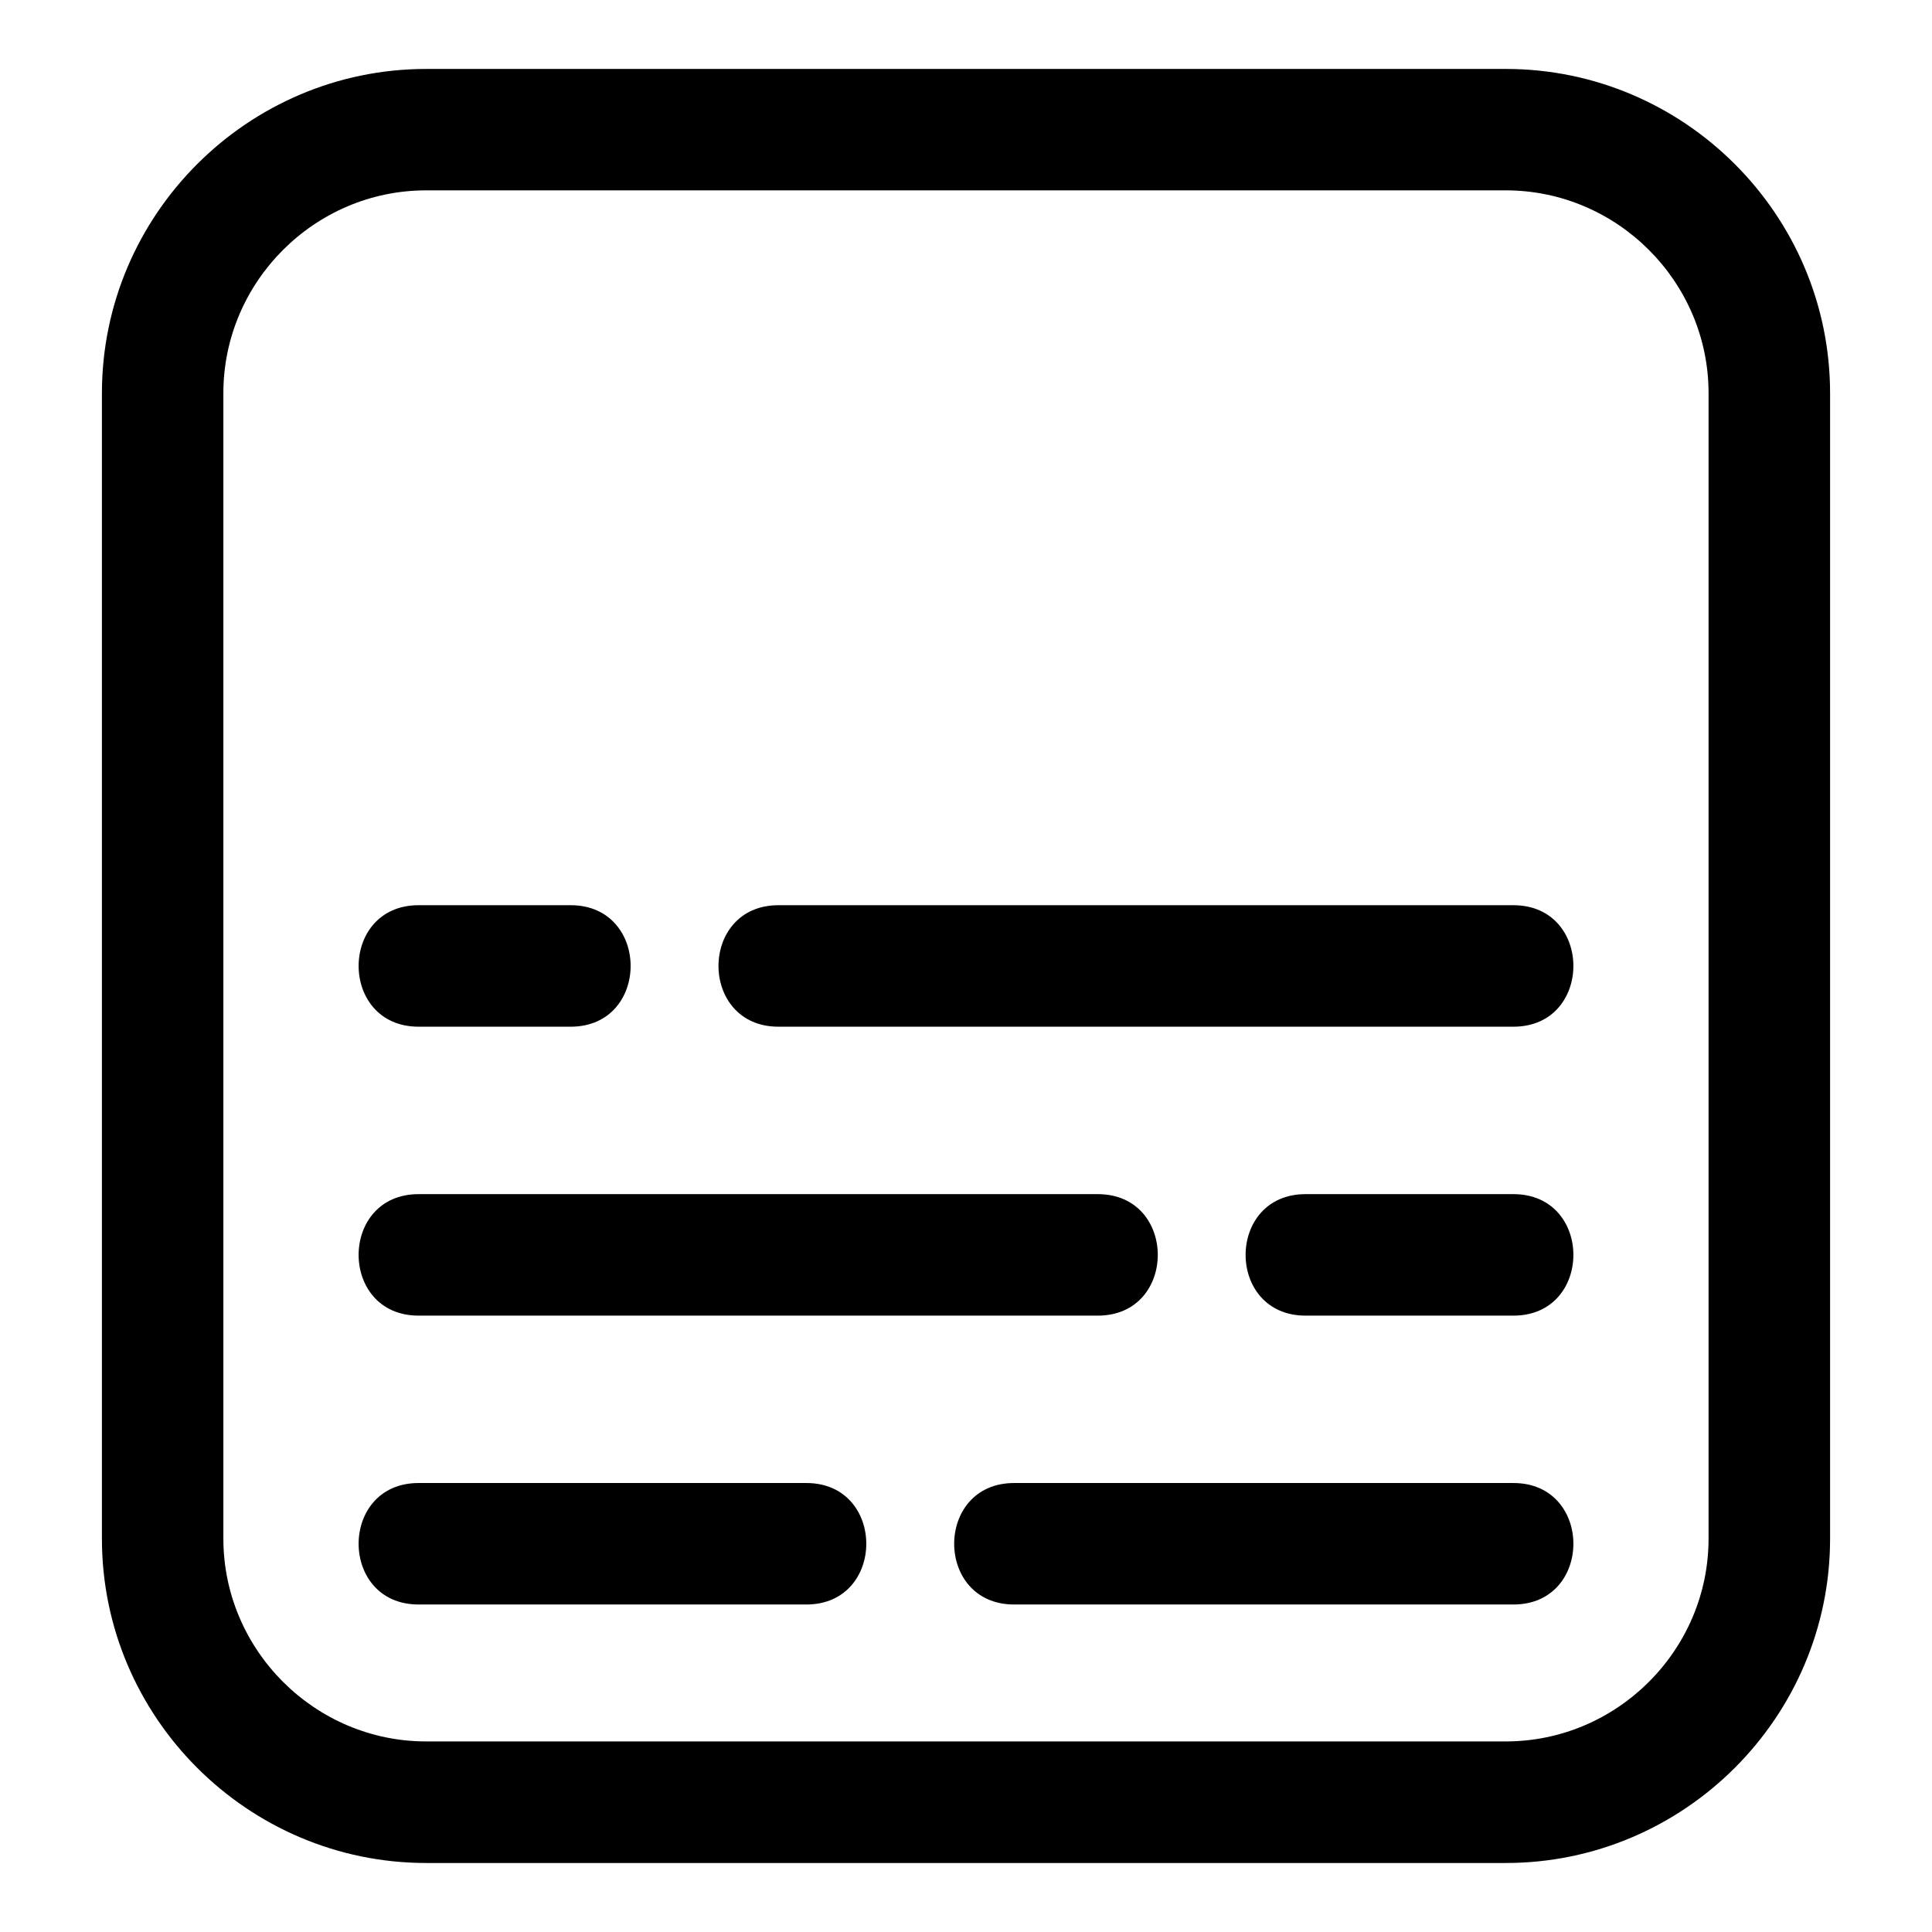 <?xml version="1.0" encoding="UTF-8"?>
<!-- Uploaded to: ICON Repo, www.svgrepo.com, Generator: ICON Repo Mixer Tools -->
<svg fill="#000000" width="800px" height="800px" version="1.1" viewBox="144 144 512 512" xmlns="http://www.w3.org/2000/svg">
 <path d="m256.95 162.27h286.1c47.309 0 85.941 38.648 85.941 85.941v303.56c0 47.309-38.648 85.941-85.941 85.941h-286.1c-47.309 0-85.941-38.648-85.941-85.941v-303.56c0-47.309 38.648-85.941 85.941-85.941zm288.12 221.62c21.191 0 21.191 32.195 0 32.195h-194.77c-21.191 0-21.191-32.195 0-32.195zm-249.84 0c21.191 0 21.191 32.195 0 32.195h-40.297c-21.191 0-21.191-32.195 0-32.195zm249.84 76.57c21.191 0 21.191 32.195 0 32.195h-55.078c-21.191 0-21.191-32.195 0-32.195zm-110.14 0c21.191 0 21.191 32.195 0 32.195h-180c-21.191 0-21.191-32.195 0-32.195zm110.14 76.555c21.191 0 21.191 32.195 0 32.195h-132.31c-21.191 0-21.191-32.195 0-32.195zm-187.39 0c21.191 0 21.191 32.195 0 32.195h-102.75c-21.191 0-21.191-32.195 0-32.195zm185.36-342.57h-286.1c-29.535 0-53.746 24.215-53.746 53.746v303.56c0 29.535 24.215 53.746 53.746 53.746h286.1c29.535 0 53.746-24.215 53.746-53.746v-303.56c0-29.535-24.215-53.746-53.746-53.746z"/>
</svg>